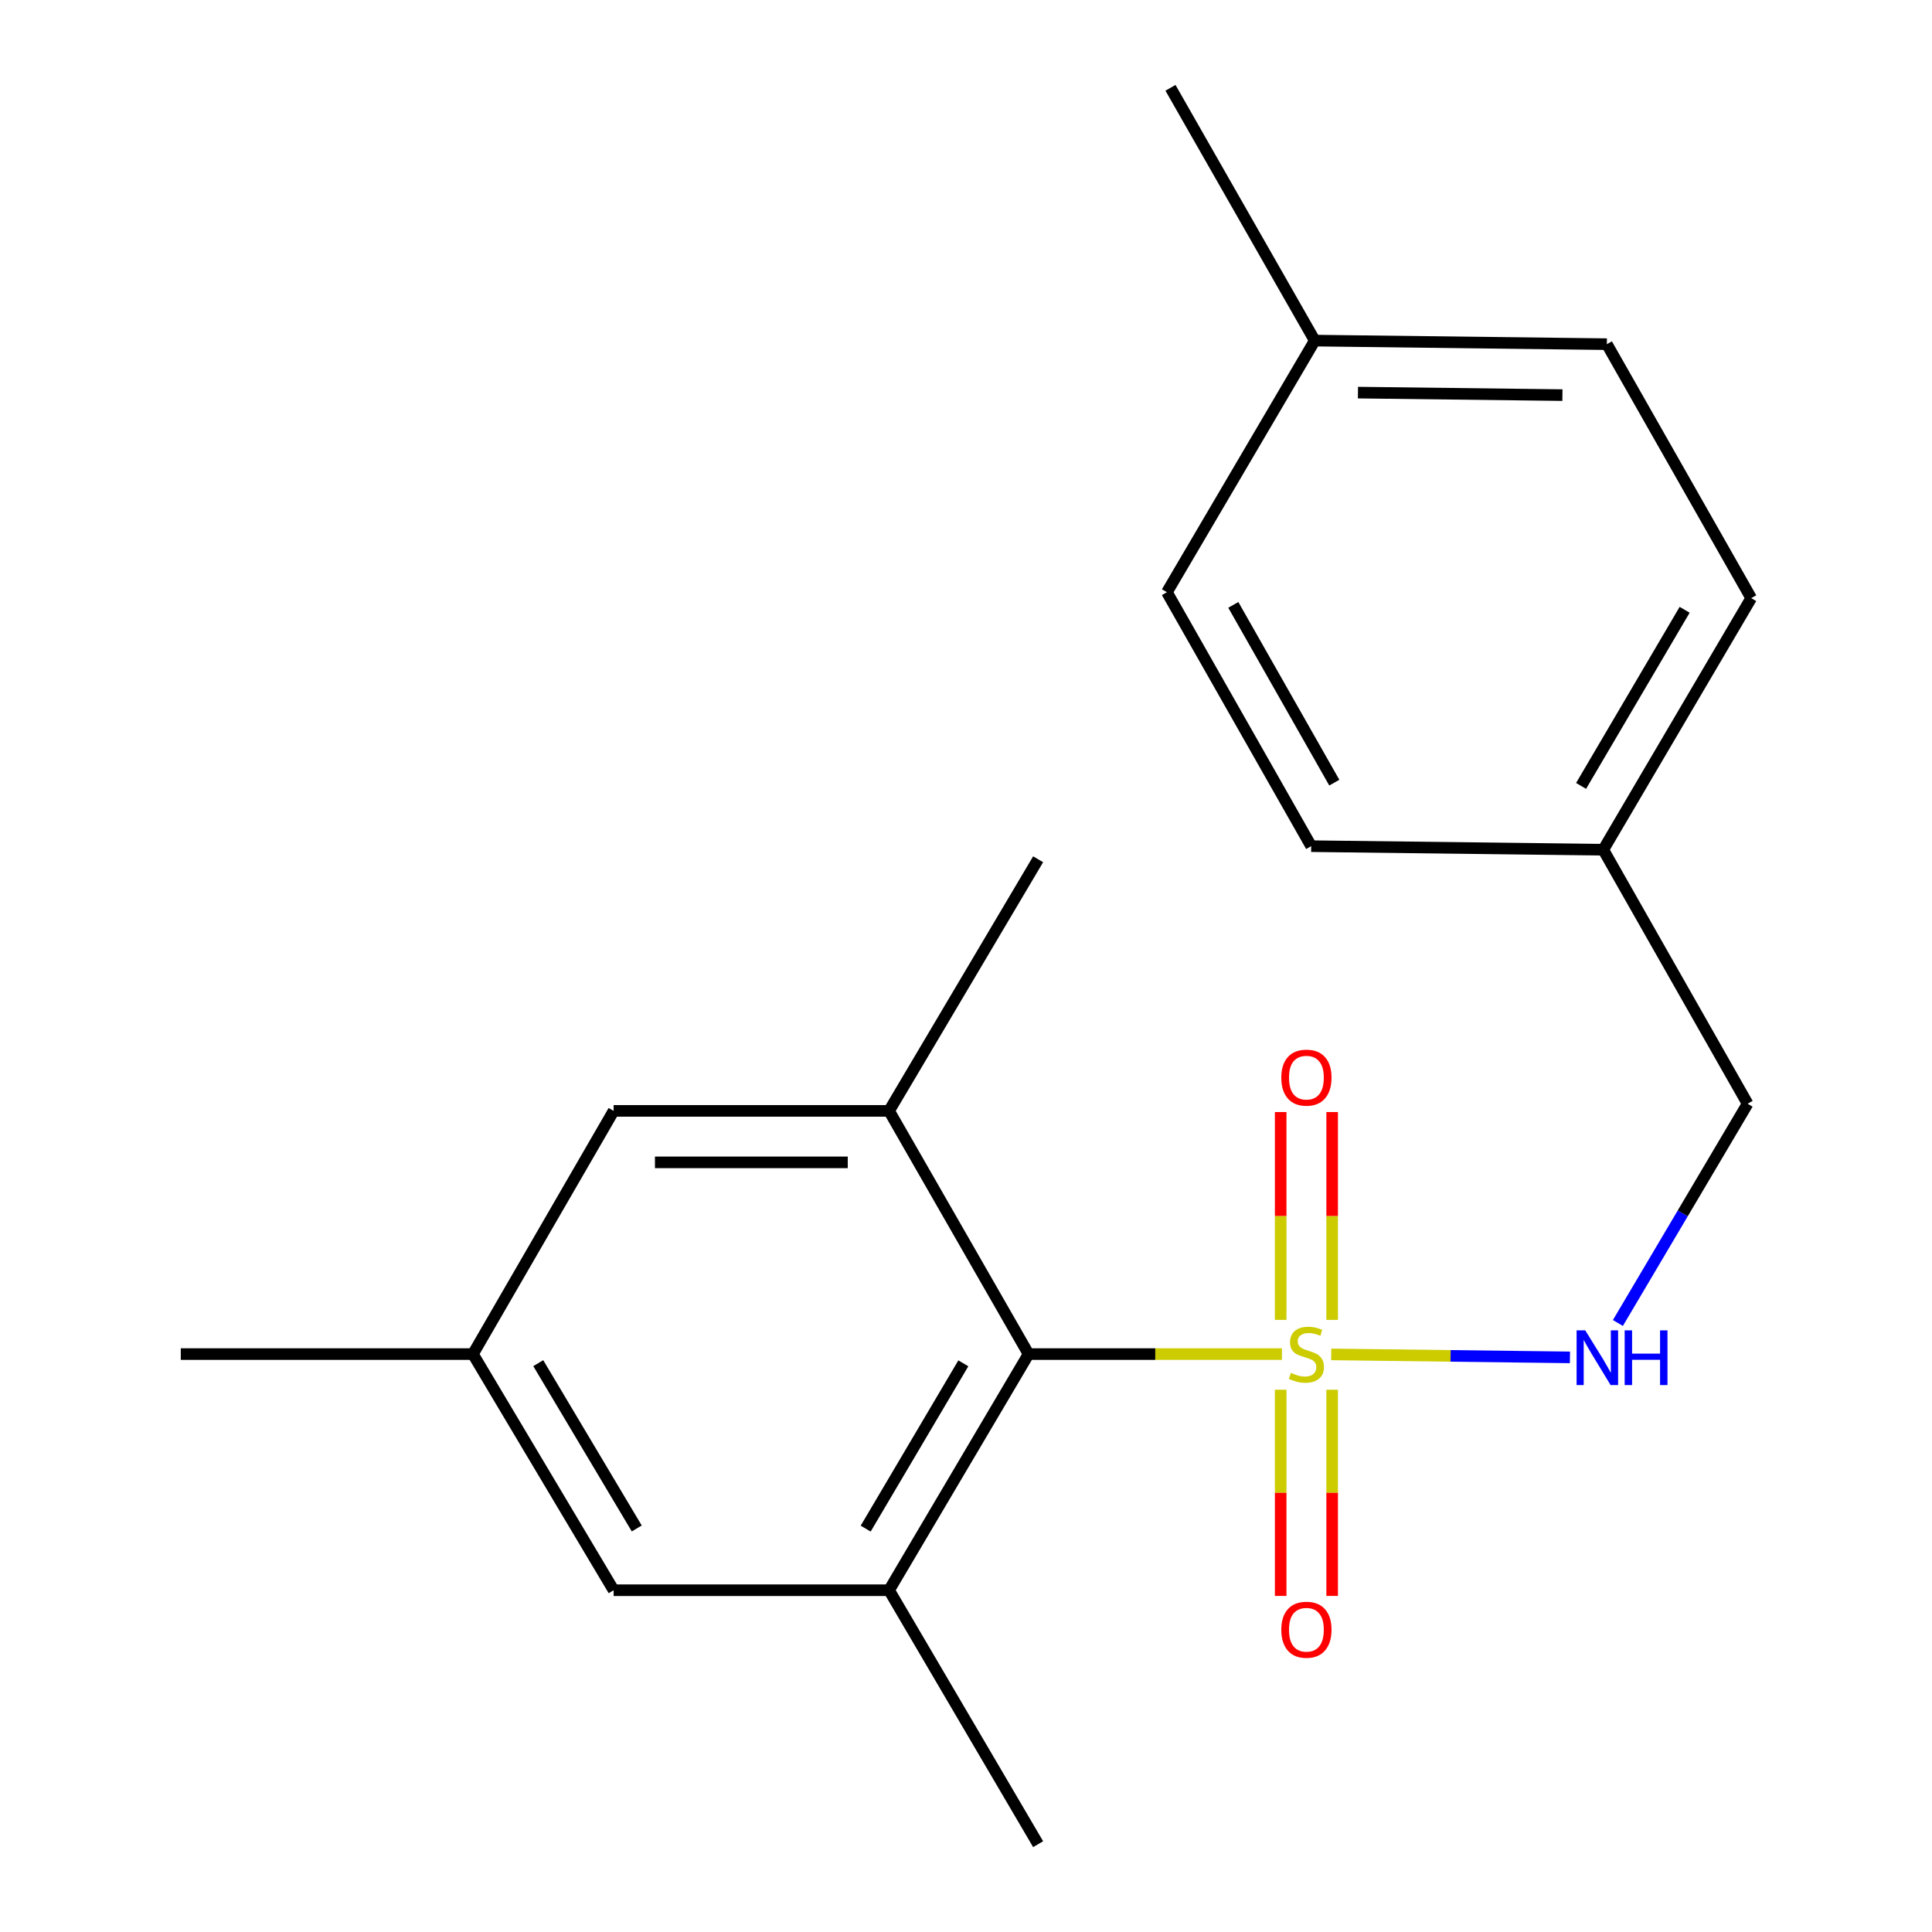 <?xml version='1.0' encoding='iso-8859-1'?>
<svg version='1.1' baseProfile='full'
              xmlns='http://www.w3.org/2000/svg'
                      xmlns:rdkit='http://www.rdkit.org/xml'
                      xmlns:xlink='http://www.w3.org/1999/xlink'
                  xml:space='preserve'
width='1000px' height='1000px' viewBox='0 0 1000 1000'>
<!-- END OF HEADER -->
<rect style='opacity:1.0;fill:#FFFFFF;stroke:none' width='1000' height='1000' x='0' y='0'> </rect>
<path class='bond-0' d='M 663.521,700.872 L 597.955,700.872' style='fill:none;fill-rule:evenodd;stroke:#CCCC00;stroke-width:6px;stroke-linecap:butt;stroke-linejoin:miter;stroke-opacity:1' />
<path class='bond-0' d='M 597.955,700.872 L 532.388,700.872' style='fill:none;fill-rule:evenodd;stroke:#000000;stroke-width:6px;stroke-linecap:butt;stroke-linejoin:miter;stroke-opacity:1' />
<path class='bond-3' d='M 689.041,701.033 L 750.82,701.804' style='fill:none;fill-rule:evenodd;stroke:#CCCC00;stroke-width:6px;stroke-linecap:butt;stroke-linejoin:miter;stroke-opacity:1' />
<path class='bond-3' d='M 750.82,701.804 L 812.6,702.575' style='fill:none;fill-rule:evenodd;stroke:#0000FF;stroke-width:6px;stroke-linecap:butt;stroke-linejoin:miter;stroke-opacity:1' />
<path class='bond-4' d='M 689.519,683.173 L 689.519,629.385' style='fill:none;fill-rule:evenodd;stroke:#CCCC00;stroke-width:6px;stroke-linecap:butt;stroke-linejoin:miter;stroke-opacity:1' />
<path class='bond-4' d='M 689.519,629.385 L 689.519,575.598' style='fill:none;fill-rule:evenodd;stroke:#FF0000;stroke-width:6px;stroke-linecap:butt;stroke-linejoin:miter;stroke-opacity:1' />
<path class='bond-4' d='M 662.874,683.173 L 662.874,629.385' style='fill:none;fill-rule:evenodd;stroke:#CCCC00;stroke-width:6px;stroke-linecap:butt;stroke-linejoin:miter;stroke-opacity:1' />
<path class='bond-4' d='M 662.874,629.385 L 662.874,575.598' style='fill:none;fill-rule:evenodd;stroke:#FF0000;stroke-width:6px;stroke-linecap:butt;stroke-linejoin:miter;stroke-opacity:1' />
<path class='bond-5' d='M 662.874,719.317 L 662.874,772.68' style='fill:none;fill-rule:evenodd;stroke:#CCCC00;stroke-width:6px;stroke-linecap:butt;stroke-linejoin:miter;stroke-opacity:1' />
<path class='bond-5' d='M 662.874,772.68 L 662.874,826.043' style='fill:none;fill-rule:evenodd;stroke:#FF0000;stroke-width:6px;stroke-linecap:butt;stroke-linejoin:miter;stroke-opacity:1' />
<path class='bond-5' d='M 689.519,719.317 L 689.519,772.68' style='fill:none;fill-rule:evenodd;stroke:#CCCC00;stroke-width:6px;stroke-linecap:butt;stroke-linejoin:miter;stroke-opacity:1' />
<path class='bond-5' d='M 689.519,772.68 L 689.519,826.043' style='fill:none;fill-rule:evenodd;stroke:#FF0000;stroke-width:6px;stroke-linecap:butt;stroke-linejoin:miter;stroke-opacity:1' />
<path class='bond-1' d='M 532.388,700.872 L 460.181,823.098' style='fill:none;fill-rule:evenodd;stroke:#000000;stroke-width:6px;stroke-linecap:butt;stroke-linejoin:miter;stroke-opacity:1' />
<path class='bond-1' d='M 498.617,705.653 L 448.071,791.211' style='fill:none;fill-rule:evenodd;stroke:#000000;stroke-width:6px;stroke-linecap:butt;stroke-linejoin:miter;stroke-opacity:1' />
<path class='bond-2' d='M 532.388,700.872 L 460.181,574.99' style='fill:none;fill-rule:evenodd;stroke:#000000;stroke-width:6px;stroke-linecap:butt;stroke-linejoin:miter;stroke-opacity:1' />
<path class='bond-7' d='M 460.181,823.098 L 317.616,823.098' style='fill:none;fill-rule:evenodd;stroke:#000000;stroke-width:6px;stroke-linecap:butt;stroke-linejoin:miter;stroke-opacity:1' />
<path class='bond-17' d='M 460.181,823.098 L 537.332,954.545' style='fill:none;fill-rule:evenodd;stroke:#000000;stroke-width:6px;stroke-linecap:butt;stroke-linejoin:miter;stroke-opacity:1' />
<path class='bond-6' d='M 460.181,574.99 L 317.616,574.99' style='fill:none;fill-rule:evenodd;stroke:#000000;stroke-width:6px;stroke-linecap:butt;stroke-linejoin:miter;stroke-opacity:1' />
<path class='bond-6' d='M 438.796,601.635 L 339.001,601.635' style='fill:none;fill-rule:evenodd;stroke:#000000;stroke-width:6px;stroke-linecap:butt;stroke-linejoin:miter;stroke-opacity:1' />
<path class='bond-16' d='M 460.181,574.99 L 537.332,444.756' style='fill:none;fill-rule:evenodd;stroke:#000000;stroke-width:6px;stroke-linecap:butt;stroke-linejoin:miter;stroke-opacity:1' />
<path class='bond-9' d='M 837.42,684.773 L 870.988,628.032' style='fill:none;fill-rule:evenodd;stroke:#0000FF;stroke-width:6px;stroke-linecap:butt;stroke-linejoin:miter;stroke-opacity:1' />
<path class='bond-9' d='M 870.988,628.032 L 904.557,571.29' style='fill:none;fill-rule:evenodd;stroke:#000000;stroke-width:6px;stroke-linecap:butt;stroke-linejoin:miter;stroke-opacity:1' />
<path class='bond-8' d='M 317.616,574.99 L 244.787,700.872' style='fill:none;fill-rule:evenodd;stroke:#000000;stroke-width:6px;stroke-linecap:butt;stroke-linejoin:miter;stroke-opacity:1' />
<path class='bond-20' d='M 317.616,823.098 L 244.787,700.872' style='fill:none;fill-rule:evenodd;stroke:#000000;stroke-width:6px;stroke-linecap:butt;stroke-linejoin:miter;stroke-opacity:1' />
<path class='bond-20' d='M 329.581,791.125 L 278.601,705.567' style='fill:none;fill-rule:evenodd;stroke:#000000;stroke-width:6px;stroke-linecap:butt;stroke-linejoin:miter;stroke-opacity:1' />
<path class='bond-18' d='M 244.787,700.872 L 93.578,700.872' style='fill:none;fill-rule:evenodd;stroke:#000000;stroke-width:6px;stroke-linecap:butt;stroke-linejoin:miter;stroke-opacity:1' />
<path class='bond-10' d='M 904.557,571.29 L 829.848,439.827' style='fill:none;fill-rule:evenodd;stroke:#000000;stroke-width:6px;stroke-linecap:butt;stroke-linejoin:miter;stroke-opacity:1' />
<path class='bond-12' d='M 829.848,439.827 L 678.668,437.977' style='fill:none;fill-rule:evenodd;stroke:#000000;stroke-width:6px;stroke-linecap:butt;stroke-linejoin:miter;stroke-opacity:1' />
<path class='bond-13' d='M 829.848,439.827 L 906.422,309.593' style='fill:none;fill-rule:evenodd;stroke:#000000;stroke-width:6px;stroke-linecap:butt;stroke-linejoin:miter;stroke-opacity:1' />
<path class='bond-13' d='M 818.365,406.787 L 871.967,315.623' style='fill:none;fill-rule:evenodd;stroke:#000000;stroke-width:6px;stroke-linecap:butt;stroke-linejoin:miter;stroke-opacity:1' />
<path class='bond-11' d='M 680.519,176.295 L 831.713,178.146' style='fill:none;fill-rule:evenodd;stroke:#000000;stroke-width:6px;stroke-linecap:butt;stroke-linejoin:miter;stroke-opacity:1' />
<path class='bond-11' d='M 702.872,203.216 L 808.708,204.511' style='fill:none;fill-rule:evenodd;stroke:#000000;stroke-width:6px;stroke-linecap:butt;stroke-linejoin:miter;stroke-opacity:1' />
<path class='bond-19' d='M 680.519,176.295 L 605.839,45.455' style='fill:none;fill-rule:evenodd;stroke:#000000;stroke-width:6px;stroke-linecap:butt;stroke-linejoin:miter;stroke-opacity:1' />
<path class='bond-21' d='M 680.519,176.295 L 603.989,306.529' style='fill:none;fill-rule:evenodd;stroke:#000000;stroke-width:6px;stroke-linecap:butt;stroke-linejoin:miter;stroke-opacity:1' />
<path class='bond-14' d='M 678.668,437.977 L 603.989,306.529' style='fill:none;fill-rule:evenodd;stroke:#000000;stroke-width:6px;stroke-linecap:butt;stroke-linejoin:miter;stroke-opacity:1' />
<path class='bond-14' d='M 690.633,405.098 L 638.358,313.084' style='fill:none;fill-rule:evenodd;stroke:#000000;stroke-width:6px;stroke-linecap:butt;stroke-linejoin:miter;stroke-opacity:1' />
<path class='bond-15' d='M 906.422,309.593 L 831.713,178.146' style='fill:none;fill-rule:evenodd;stroke:#000000;stroke-width:6px;stroke-linecap:butt;stroke-linejoin:miter;stroke-opacity:1' />
<path  class='atom-0' d='M 668.196 710.592
Q 668.516 710.712, 669.836 711.272
Q 671.156 711.832, 672.596 712.192
Q 674.076 712.512, 675.516 712.512
Q 678.196 712.512, 679.756 711.232
Q 681.316 709.912, 681.316 707.632
Q 681.316 706.072, 680.516 705.112
Q 679.756 704.152, 678.556 703.632
Q 677.356 703.112, 675.356 702.512
Q 672.836 701.752, 671.316 701.032
Q 669.836 700.312, 668.756 698.792
Q 667.716 697.272, 667.716 694.712
Q 667.716 691.152, 670.116 688.952
Q 672.556 686.752, 677.356 686.752
Q 680.636 686.752, 684.356 688.312
L 683.436 691.392
Q 680.036 689.992, 677.476 689.992
Q 674.716 689.992, 673.196 691.152
Q 671.676 692.272, 671.716 694.232
Q 671.716 695.752, 672.476 696.672
Q 673.276 697.592, 674.396 698.112
Q 675.556 698.632, 677.476 699.232
Q 680.036 700.032, 681.556 700.832
Q 683.076 701.632, 684.156 703.272
Q 685.276 704.872, 685.276 707.632
Q 685.276 711.552, 682.636 713.672
Q 680.036 715.752, 675.676 715.752
Q 673.156 715.752, 671.236 715.192
Q 669.356 714.672, 667.116 713.752
L 668.196 710.592
' fill='#CCCC00'/>
<path  class='atom-4' d='M 820.524 688.592
L 829.804 703.592
Q 830.724 705.072, 832.204 707.752
Q 833.684 710.432, 833.764 710.592
L 833.764 688.592
L 837.524 688.592
L 837.524 716.912
L 833.644 716.912
L 823.684 700.512
Q 822.524 698.592, 821.284 696.392
Q 820.084 694.192, 819.724 693.512
L 819.724 716.912
L 816.044 716.912
L 816.044 688.592
L 820.524 688.592
' fill='#0000FF'/>
<path  class='atom-4' d='M 840.924 688.592
L 844.764 688.592
L 844.764 700.632
L 859.244 700.632
L 859.244 688.592
L 863.084 688.592
L 863.084 716.912
L 859.244 716.912
L 859.244 703.832
L 844.764 703.832
L 844.764 716.912
L 840.924 716.912
L 840.924 688.592
' fill='#0000FF'/>
<path  class='atom-5' d='M 663.196 557.781
Q 663.196 550.981, 666.556 547.181
Q 669.916 543.381, 676.196 543.381
Q 682.476 543.381, 685.836 547.181
Q 689.196 550.981, 689.196 557.781
Q 689.196 564.661, 685.796 568.581
Q 682.396 572.461, 676.196 572.461
Q 669.956 572.461, 666.556 568.581
Q 663.196 564.701, 663.196 557.781
M 676.196 569.261
Q 680.516 569.261, 682.836 566.381
Q 685.196 563.461, 685.196 557.781
Q 685.196 552.221, 682.836 549.421
Q 680.516 546.581, 676.196 546.581
Q 671.876 546.581, 669.516 549.381
Q 667.196 552.181, 667.196 557.781
Q 667.196 563.501, 669.516 566.381
Q 671.876 569.261, 676.196 569.261
' fill='#FF0000'/>
<path  class='atom-6' d='M 663.196 843.546
Q 663.196 836.746, 666.556 832.946
Q 669.916 829.146, 676.196 829.146
Q 682.476 829.146, 685.836 832.946
Q 689.196 836.746, 689.196 843.546
Q 689.196 850.426, 685.796 854.346
Q 682.396 858.226, 676.196 858.226
Q 669.956 858.226, 666.556 854.346
Q 663.196 850.466, 663.196 843.546
M 676.196 855.026
Q 680.516 855.026, 682.836 852.146
Q 685.196 849.226, 685.196 843.546
Q 685.196 837.986, 682.836 835.186
Q 680.516 832.346, 676.196 832.346
Q 671.876 832.346, 669.516 835.146
Q 667.196 837.946, 667.196 843.546
Q 667.196 849.266, 669.516 852.146
Q 671.876 855.026, 676.196 855.026
' fill='#FF0000'/>
</svg>

